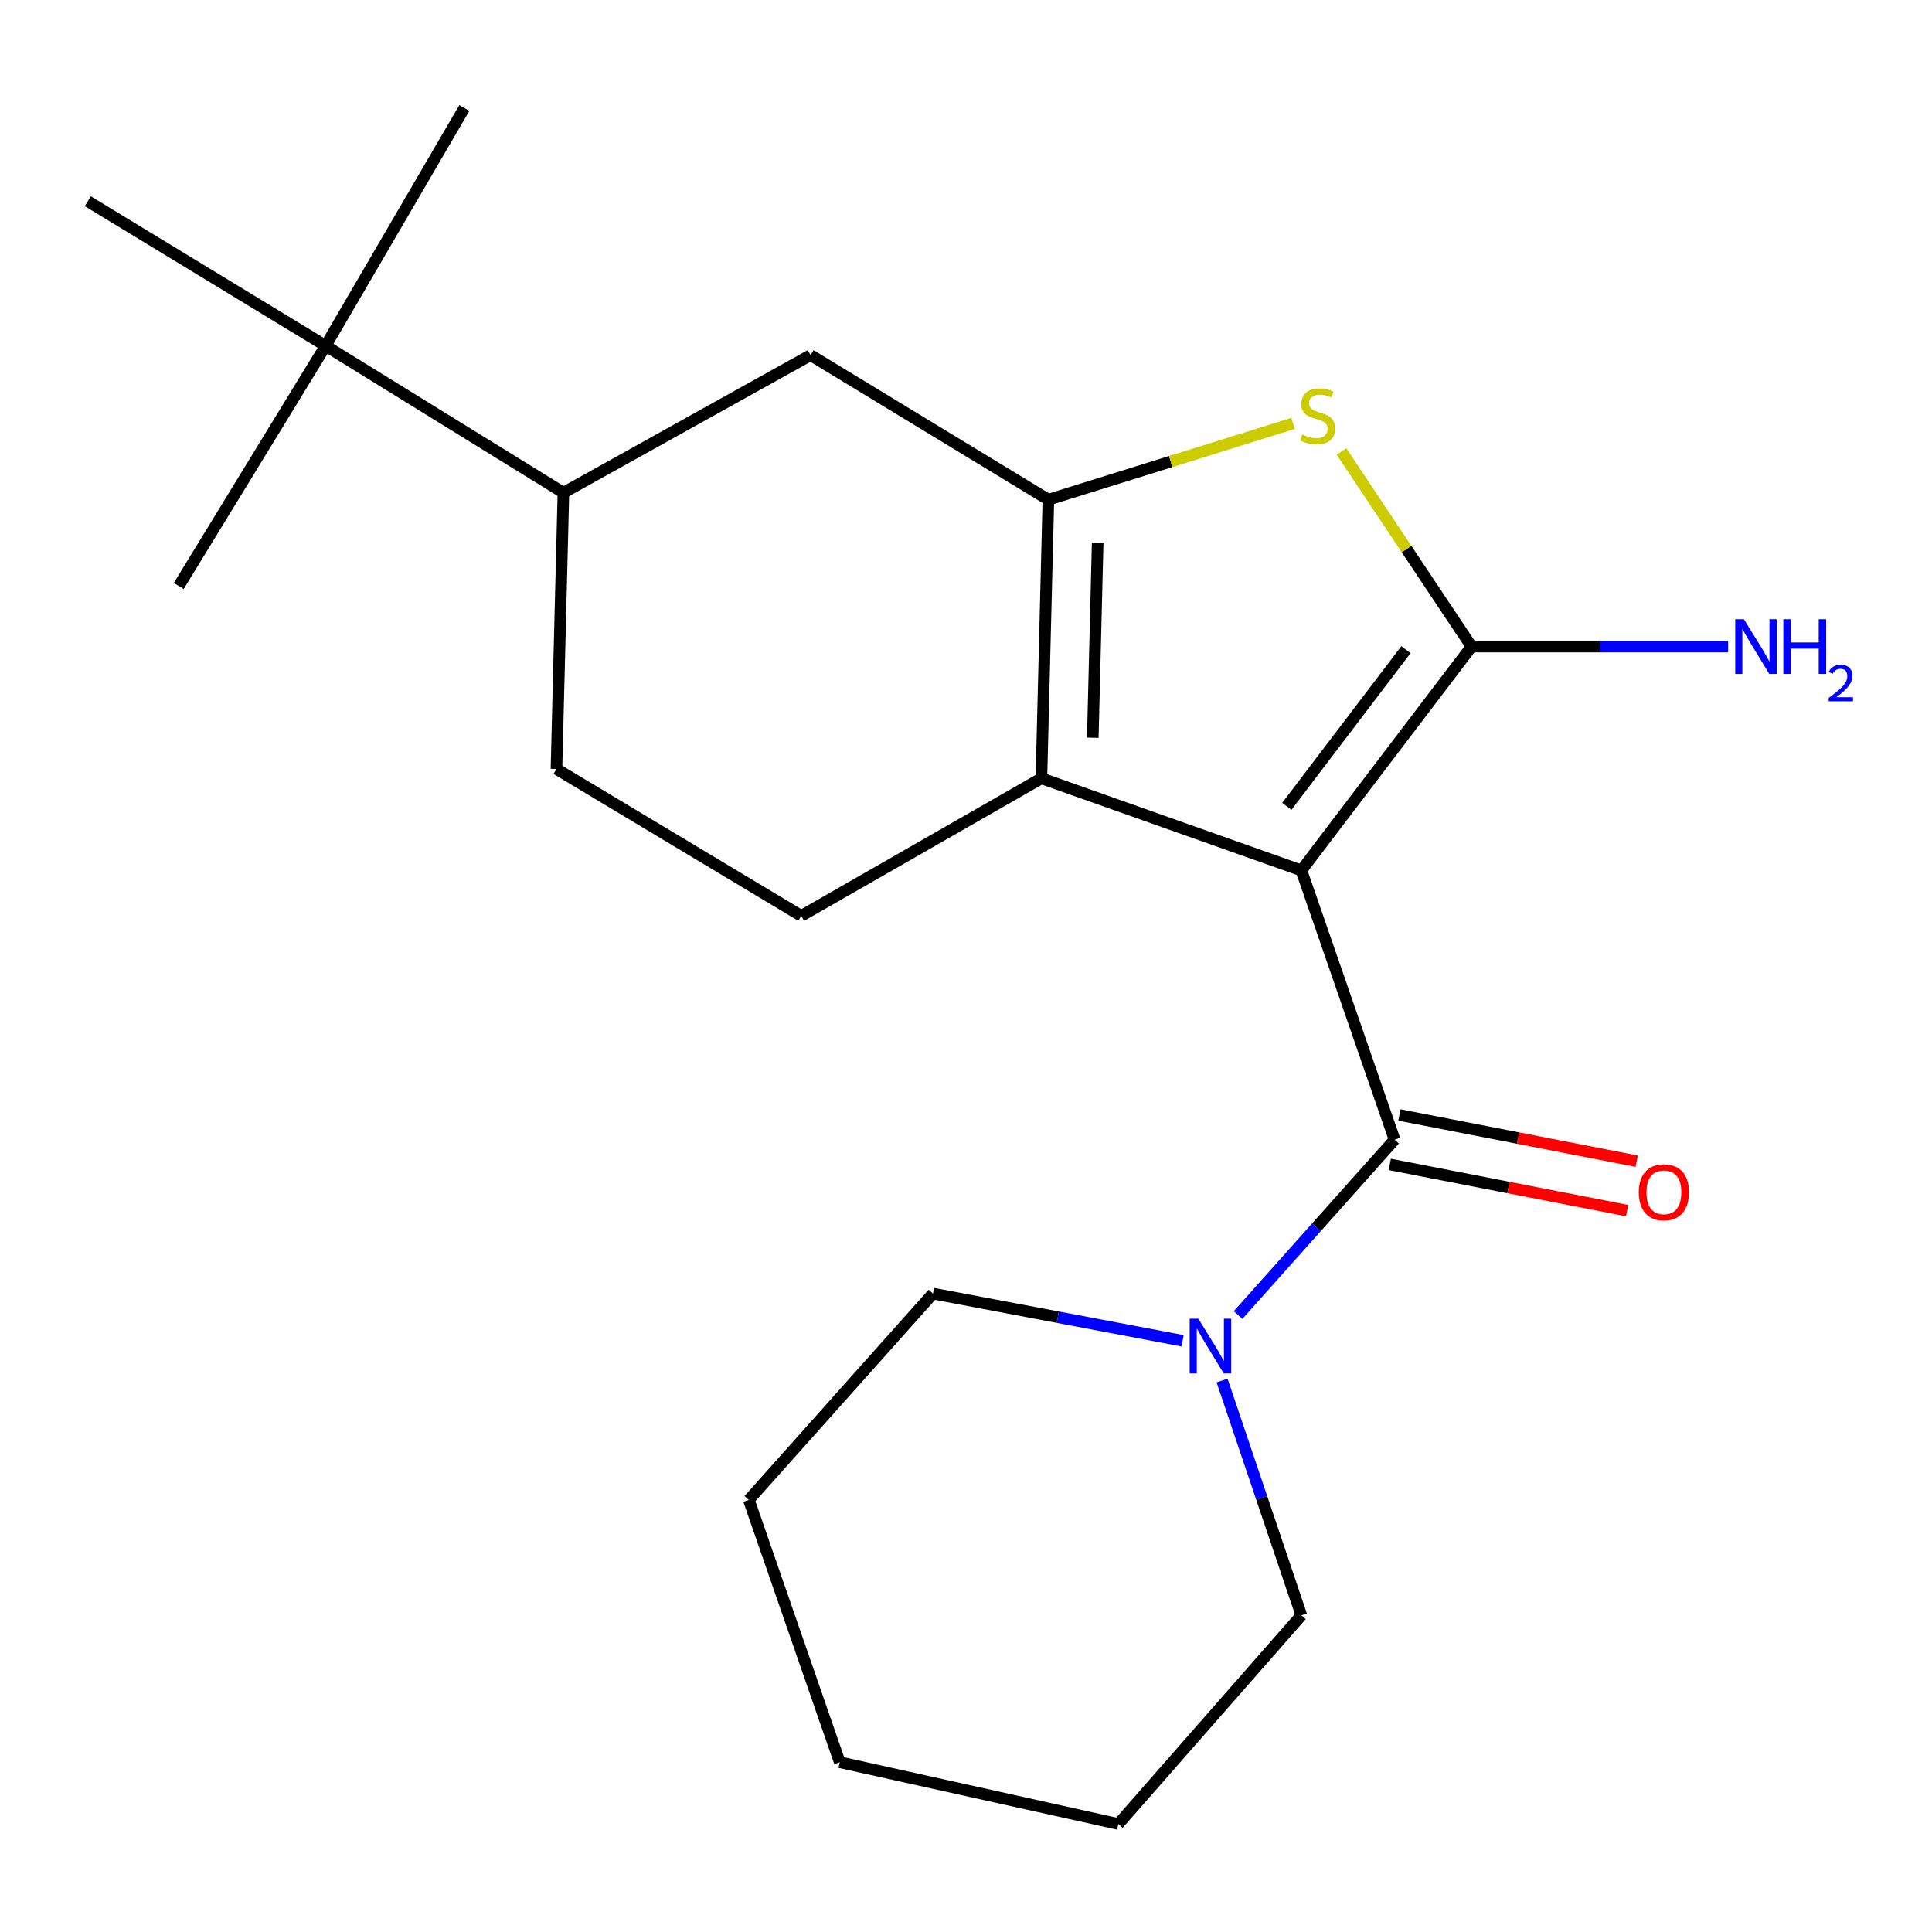 <?xml version='1.0' encoding='iso-8859-1'?>
<svg version='1.1' baseProfile='full'
              xmlns='http://www.w3.org/2000/svg'
                      xmlns:rdkit='http://www.rdkit.org/xml'
                      xmlns:xlink='http://www.w3.org/1999/xlink'
                  xml:space='preserve'
width='1000px' height='1000px' viewBox='0 0 1000 1000'>
<!-- END OF HEADER -->
<rect style='opacity:1.0;fill:#FFFFFF;stroke:none' width='1000' height='1000' x='0' y='0'> </rect>
<path class='bond-0' d='M 673.586,450.525 L 761.677,334.663' style='fill:none;fill-rule:evenodd;stroke:#000000;stroke-width:6px;stroke-linecap:butt;stroke-linejoin:miter;stroke-opacity:1' />
<path class='bond-0' d='M 666.053,417.372 L 727.716,336.269' style='fill:none;fill-rule:evenodd;stroke:#000000;stroke-width:6px;stroke-linecap:butt;stroke-linejoin:miter;stroke-opacity:1' />
<path class='bond-1' d='M 673.586,450.525 L 539.032,402.845' style='fill:none;fill-rule:evenodd;stroke:#000000;stroke-width:6px;stroke-linecap:butt;stroke-linejoin:miter;stroke-opacity:1' />
<path class='bond-4' d='M 673.586,450.525 L 721.845,589.901' style='fill:none;fill-rule:evenodd;stroke:#000000;stroke-width:6px;stroke-linecap:butt;stroke-linejoin:miter;stroke-opacity:1' />
<path class='bond-3' d='M 761.677,334.663 L 728.009,284.165' style='fill:none;fill-rule:evenodd;stroke:#000000;stroke-width:6px;stroke-linecap:butt;stroke-linejoin:miter;stroke-opacity:1' />
<path class='bond-3' d='M 728.009,284.165 L 694.341,233.666' style='fill:none;fill-rule:evenodd;stroke:#CCCC00;stroke-width:6px;stroke-linecap:butt;stroke-linejoin:miter;stroke-opacity:1' />
<path class='bond-11' d='M 761.677,334.663 L 828.078,334.663' style='fill:none;fill-rule:evenodd;stroke:#000000;stroke-width:6px;stroke-linecap:butt;stroke-linejoin:miter;stroke-opacity:1' />
<path class='bond-11' d='M 828.078,334.663 L 894.479,334.663' style='fill:none;fill-rule:evenodd;stroke:#0000FF;stroke-width:6px;stroke-linecap:butt;stroke-linejoin:miter;stroke-opacity:1' />
<path class='bond-2' d='M 539.032,402.845 L 542.637,258.634' style='fill:none;fill-rule:evenodd;stroke:#000000;stroke-width:6px;stroke-linecap:butt;stroke-linejoin:miter;stroke-opacity:1' />
<path class='bond-2' d='M 565.627,381.865 L 568.151,280.917' style='fill:none;fill-rule:evenodd;stroke:#000000;stroke-width:6px;stroke-linecap:butt;stroke-linejoin:miter;stroke-opacity:1' />
<path class='bond-7' d='M 539.032,402.845 L 414.729,474.053' style='fill:none;fill-rule:evenodd;stroke:#000000;stroke-width:6px;stroke-linecap:butt;stroke-linejoin:miter;stroke-opacity:1' />
<path class='bond-6' d='M 542.637,258.634 L 419.551,183.82' style='fill:none;fill-rule:evenodd;stroke:#000000;stroke-width:6px;stroke-linecap:butt;stroke-linejoin:miter;stroke-opacity:1' />
<path class='bond-21' d='M 542.637,258.634 L 605.967,238.899' style='fill:none;fill-rule:evenodd;stroke:#000000;stroke-width:6px;stroke-linecap:butt;stroke-linejoin:miter;stroke-opacity:1' />
<path class='bond-21' d='M 605.967,238.899 L 669.297,219.163' style='fill:none;fill-rule:evenodd;stroke:#CCCC00;stroke-width:6px;stroke-linecap:butt;stroke-linejoin:miter;stroke-opacity:1' />
<path class='bond-5' d='M 721.845,589.901 L 681.339,635.285' style='fill:none;fill-rule:evenodd;stroke:#000000;stroke-width:6px;stroke-linecap:butt;stroke-linejoin:miter;stroke-opacity:1' />
<path class='bond-5' d='M 681.339,635.285 L 640.834,680.669' style='fill:none;fill-rule:evenodd;stroke:#0000FF;stroke-width:6px;stroke-linecap:butt;stroke-linejoin:miter;stroke-opacity:1' />
<path class='bond-9' d='M 719.354,602.691 L 780.773,614.654' style='fill:none;fill-rule:evenodd;stroke:#000000;stroke-width:6px;stroke-linecap:butt;stroke-linejoin:miter;stroke-opacity:1' />
<path class='bond-9' d='M 780.773,614.654 L 842.193,626.616' style='fill:none;fill-rule:evenodd;stroke:#FF0000;stroke-width:6px;stroke-linecap:butt;stroke-linejoin:miter;stroke-opacity:1' />
<path class='bond-9' d='M 724.336,577.11 L 785.756,589.072' style='fill:none;fill-rule:evenodd;stroke:#000000;stroke-width:6px;stroke-linecap:butt;stroke-linejoin:miter;stroke-opacity:1' />
<path class='bond-9' d='M 785.756,589.072 L 847.176,601.035' style='fill:none;fill-rule:evenodd;stroke:#FF0000;stroke-width:6px;stroke-linecap:butt;stroke-linejoin:miter;stroke-opacity:1' />
<path class='bond-13' d='M 632.539,714.551 L 653.062,775.319' style='fill:none;fill-rule:evenodd;stroke:#0000FF;stroke-width:6px;stroke-linecap:butt;stroke-linejoin:miter;stroke-opacity:1' />
<path class='bond-13' d='M 653.062,775.319 L 673.586,836.088' style='fill:none;fill-rule:evenodd;stroke:#000000;stroke-width:6px;stroke-linecap:butt;stroke-linejoin:miter;stroke-opacity:1' />
<path class='bond-14' d='M 612.121,693.99 L 547.516,681.77' style='fill:none;fill-rule:evenodd;stroke:#0000FF;stroke-width:6px;stroke-linecap:butt;stroke-linejoin:miter;stroke-opacity:1' />
<path class='bond-14' d='M 547.516,681.77 L 482.911,669.55' style='fill:none;fill-rule:evenodd;stroke:#000000;stroke-width:6px;stroke-linecap:butt;stroke-linejoin:miter;stroke-opacity:1' />
<path class='bond-22' d='M 419.551,183.82 L 291.628,255.028' style='fill:none;fill-rule:evenodd;stroke:#000000;stroke-width:6px;stroke-linecap:butt;stroke-linejoin:miter;stroke-opacity:1' />
<path class='bond-12' d='M 414.729,474.053 L 288.023,398.024' style='fill:none;fill-rule:evenodd;stroke:#000000;stroke-width:6px;stroke-linecap:butt;stroke-linejoin:miter;stroke-opacity:1' />
<path class='bond-8' d='M 291.628,255.028 L 288.023,398.024' style='fill:none;fill-rule:evenodd;stroke:#000000;stroke-width:6px;stroke-linecap:butt;stroke-linejoin:miter;stroke-opacity:1' />
<path class='bond-10' d='M 291.628,255.028 L 168.541,178.999' style='fill:none;fill-rule:evenodd;stroke:#000000;stroke-width:6px;stroke-linecap:butt;stroke-linejoin:miter;stroke-opacity:1' />
<path class='bond-15' d='M 168.541,178.999 L 92.526,303.287' style='fill:none;fill-rule:evenodd;stroke:#000000;stroke-width:6px;stroke-linecap:butt;stroke-linejoin:miter;stroke-opacity:1' />
<path class='bond-16' d='M 168.541,178.999 L 240.343,55.898' style='fill:none;fill-rule:evenodd;stroke:#000000;stroke-width:6px;stroke-linecap:butt;stroke-linejoin:miter;stroke-opacity:1' />
<path class='bond-17' d='M 168.541,178.999 L 45.455,104.156' style='fill:none;fill-rule:evenodd;stroke:#000000;stroke-width:6px;stroke-linecap:butt;stroke-linejoin:miter;stroke-opacity:1' />
<path class='bond-19' d='M 673.586,836.088 L 578.849,944.102' style='fill:none;fill-rule:evenodd;stroke:#000000;stroke-width:6px;stroke-linecap:butt;stroke-linejoin:miter;stroke-opacity:1' />
<path class='bond-18' d='M 482.911,669.55 L 387.581,776.348' style='fill:none;fill-rule:evenodd;stroke:#000000;stroke-width:6px;stroke-linecap:butt;stroke-linejoin:miter;stroke-opacity:1' />
<path class='bond-20' d='M 387.581,776.348 L 434.652,912.118' style='fill:none;fill-rule:evenodd;stroke:#000000;stroke-width:6px;stroke-linecap:butt;stroke-linejoin:miter;stroke-opacity:1' />
<path class='bond-23' d='M 578.849,944.102 L 434.652,912.118' style='fill:none;fill-rule:evenodd;stroke:#000000;stroke-width:6px;stroke-linecap:butt;stroke-linejoin:miter;stroke-opacity:1' />
<path  class='atom-4' d='M 674.027 224.917
Q 674.347 225.037, 675.667 225.597
Q 676.987 226.157, 678.427 226.517
Q 679.907 226.837, 681.347 226.837
Q 684.027 226.837, 685.587 225.557
Q 687.147 224.237, 687.147 221.957
Q 687.147 220.397, 686.347 219.437
Q 685.587 218.477, 684.387 217.957
Q 683.187 217.437, 681.187 216.837
Q 678.667 216.077, 677.147 215.357
Q 675.667 214.637, 674.587 213.117
Q 673.547 211.597, 673.547 209.037
Q 673.547 205.477, 675.947 203.277
Q 678.387 201.077, 683.187 201.077
Q 686.467 201.077, 690.187 202.637
L 689.267 205.717
Q 685.867 204.317, 683.307 204.317
Q 680.547 204.317, 679.027 205.477
Q 677.507 206.597, 677.547 208.557
Q 677.547 210.077, 678.307 210.997
Q 679.107 211.917, 680.227 212.437
Q 681.387 212.957, 683.307 213.557
Q 685.867 214.357, 687.387 215.157
Q 688.907 215.957, 689.987 217.597
Q 691.107 219.197, 691.107 221.957
Q 691.107 225.877, 688.467 227.997
Q 685.867 230.077, 681.507 230.077
Q 678.987 230.077, 677.067 229.517
Q 675.187 228.997, 672.947 228.077
L 674.027 224.917
' fill='#CCCC00'/>
<path  class='atom-6' d='M 620.254 682.553
L 629.534 697.553
Q 630.454 699.033, 631.934 701.713
Q 633.414 704.393, 633.494 704.553
L 633.494 682.553
L 637.254 682.553
L 637.254 710.873
L 633.374 710.873
L 623.414 694.473
Q 622.254 692.553, 621.014 690.353
Q 619.814 688.153, 619.454 687.473
L 619.454 710.873
L 615.774 710.873
L 615.774 682.553
L 620.254 682.553
' fill='#0000FF'/>
<path  class='atom-10' d='M 848.235 617.129
Q 848.235 610.329, 851.595 606.529
Q 854.955 602.729, 861.235 602.729
Q 867.515 602.729, 870.875 606.529
Q 874.235 610.329, 874.235 617.129
Q 874.235 624.009, 870.835 627.929
Q 867.435 631.809, 861.235 631.809
Q 854.995 631.809, 851.595 627.929
Q 848.235 624.049, 848.235 617.129
M 861.235 628.609
Q 865.555 628.609, 867.875 625.729
Q 870.235 622.809, 870.235 617.129
Q 870.235 611.569, 867.875 608.769
Q 865.555 605.929, 861.235 605.929
Q 856.915 605.929, 854.555 608.729
Q 852.235 611.529, 852.235 617.129
Q 852.235 622.849, 854.555 625.729
Q 856.915 628.609, 861.235 628.609
' fill='#FF0000'/>
<path  class='atom-12' d='M 902.64 320.503
L 911.92 335.503
Q 912.84 336.983, 914.32 339.663
Q 915.8 342.343, 915.88 342.503
L 915.88 320.503
L 919.64 320.503
L 919.64 348.823
L 915.76 348.823
L 905.8 332.423
Q 904.64 330.503, 903.4 328.303
Q 902.2 326.103, 901.84 325.423
L 901.84 348.823
L 898.16 348.823
L 898.16 320.503
L 902.64 320.503
' fill='#0000FF'/>
<path  class='atom-12' d='M 923.04 320.503
L 926.88 320.503
L 926.88 332.543
L 941.36 332.543
L 941.36 320.503
L 945.2 320.503
L 945.2 348.823
L 941.36 348.823
L 941.36 335.743
L 926.88 335.743
L 926.88 348.823
L 923.04 348.823
L 923.04 320.503
' fill='#0000FF'/>
<path  class='atom-12' d='M 946.573 347.83
Q 947.259 346.061, 948.896 345.084
Q 950.533 344.081, 952.803 344.081
Q 955.628 344.081, 957.212 345.612
Q 958.796 347.143, 958.796 349.863
Q 958.796 352.635, 956.737 355.222
Q 954.704 357.809, 950.48 360.871
L 959.113 360.871
L 959.113 362.983
L 946.52 362.983
L 946.52 361.215
Q 950.005 358.733, 952.064 356.885
Q 954.15 355.037, 955.153 353.374
Q 956.156 351.711, 956.156 349.995
Q 956.156 348.199, 955.258 347.196
Q 954.361 346.193, 952.803 346.193
Q 951.298 346.193, 950.295 346.8
Q 949.292 347.407, 948.579 348.754
L 946.573 347.83
' fill='#0000FF'/>
</svg>

